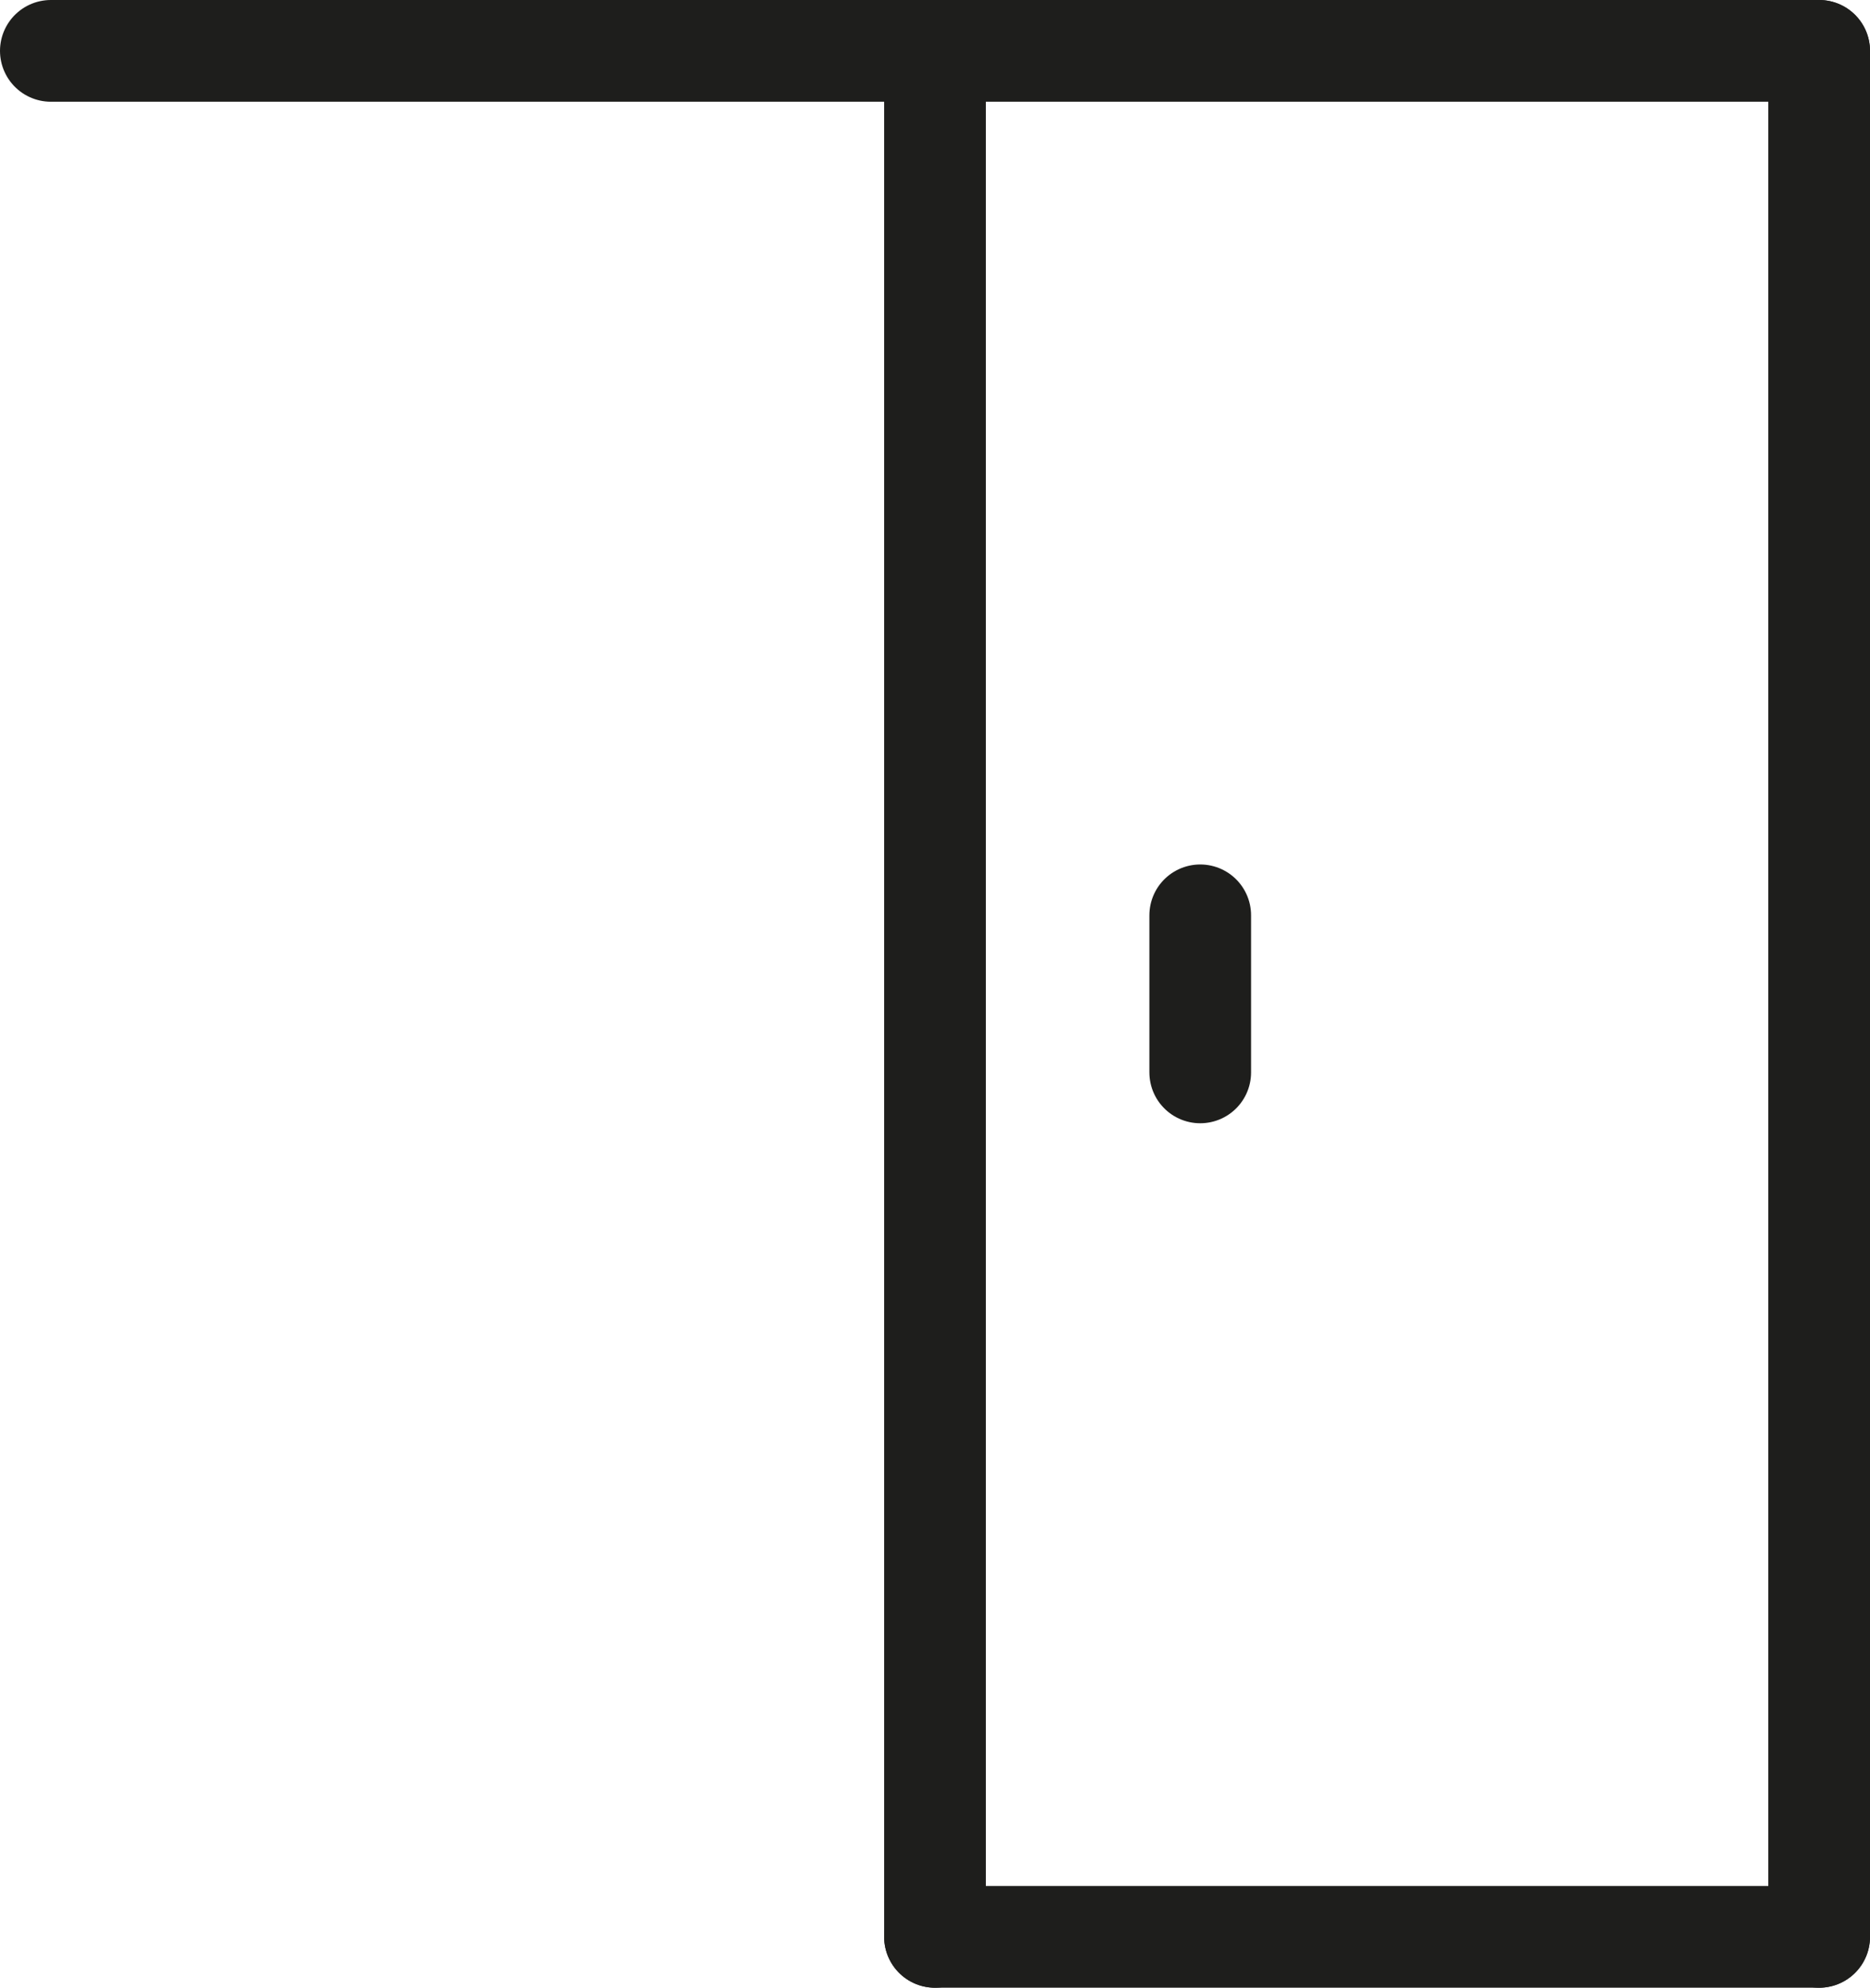<?xml version="1.0" encoding="UTF-8"?>
<svg id="Warstwa_1" data-name="Warstwa 1" xmlns="http://www.w3.org/2000/svg" viewBox="0 0 91.94 97.7">
  <defs>
    <style>
      .cls-1 {
        fill: none;
        stroke: #1e1e1c;
        stroke-linecap: round;
        stroke-linejoin: round;
        stroke-width: 5px;
      }
    </style>
  </defs>
  <line class="cls-1" x1="2.5" y1="2.5" x2="89.44" y2="2.5"/>
  <line class="cls-1" x1="89.44" y1="95.2" x2="45.97" y2="95.2"/>
  <line class="cls-1" x1="89.44" y1="2.5" x2="89.44" y2="95.2"/>
  <line class="cls-1" x1="45.97" y1="2.5" x2="45.97" y2="95.2"/>
  <line class="cls-1" x1="59.01" y1="52.71" x2="59.01" y2="44.99"/>
</svg>